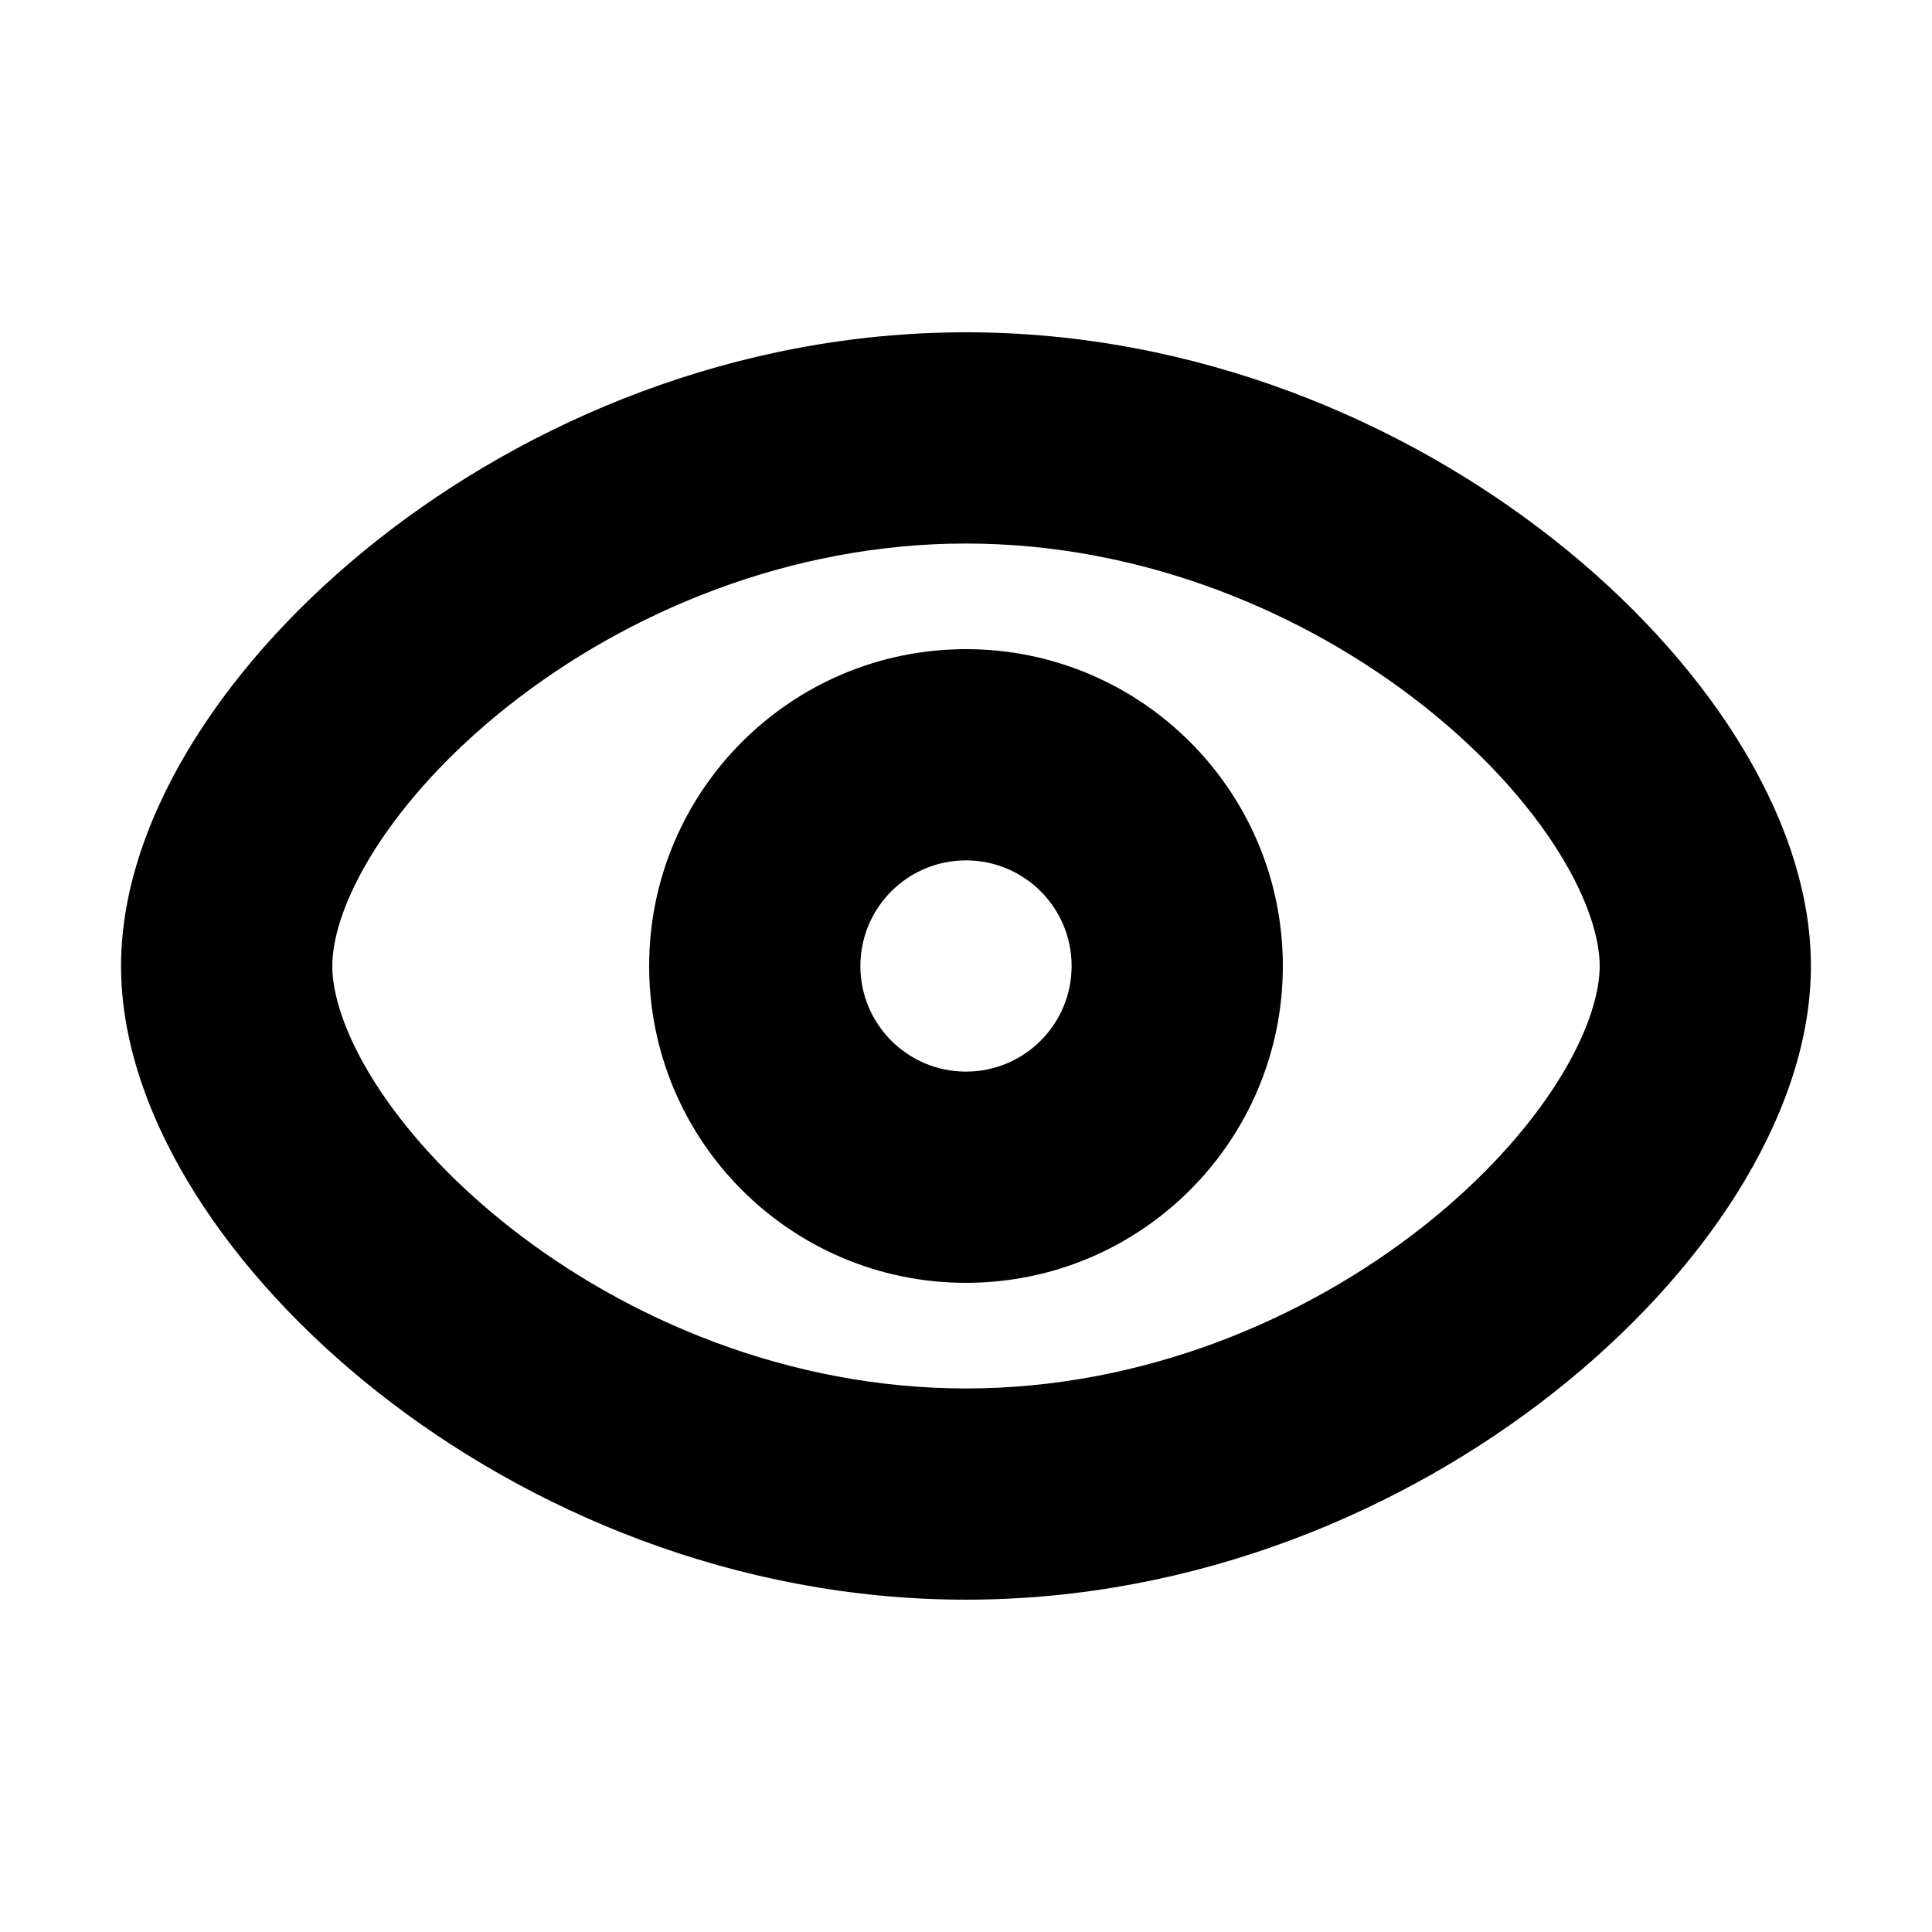 <?xml version="1.0" encoding="UTF-8"?>
<!-- Uploaded to: SVG Repo, www.svgrepo.com, Generator: SVG Repo Mixer Tools -->
<svg fill="#000000" width="800px" height="800px" version="1.1" viewBox="144 144 512 512" xmlns="http://www.w3.org/2000/svg">
 <path d="m232.06 400c0-7.019 2.922-17.598 11.09-30.57 7.992-12.691 20.066-26.125 35.648-38.43 31.254-24.668 74.266-42.961 121.2-42.961 46.93 0 89.941 18.293 121.2 42.961 15.582 12.305 27.656 25.738 35.648 38.43 8.168 12.973 11.09 23.551 11.09 30.57s-2.922 17.594-11.09 30.566c-7.992 12.691-20.066 26.129-35.648 38.43-31.254 24.672-74.266 42.961-121.2 42.961-46.934 0-89.945-18.289-121.2-42.961-15.582-12.301-27.656-25.738-35.648-38.43-8.168-12.973-11.09-23.547-11.09-30.566zm167.94-167.94c-61.277 0-116.23 23.695-155.89 55-19.871 15.691-36.492 33.742-48.328 52.539-11.66 18.516-19.703 39.426-19.703 60.398 0 20.969 8.043 41.879 19.703 60.395 11.836 18.797 28.457 36.852 48.328 52.539 39.66 31.309 94.609 55 155.89 55 61.273 0 116.22-23.691 155.88-55 19.871-15.688 36.492-33.742 48.328-52.539 11.66-18.516 19.703-39.426 19.703-60.395 0-20.973-8.043-41.883-19.703-60.398-11.836-18.797-28.457-36.848-48.328-52.539-39.66-31.305-94.609-55-155.88-55zm-27.992 167.94c0-15.461 12.531-27.992 27.992-27.992 15.457 0 27.988 12.531 27.988 27.992 0 15.457-12.531 27.988-27.988 27.988-15.461 0-27.992-12.531-27.992-27.988zm27.992-83.969c-46.375 0-83.969 37.594-83.969 83.969 0 46.371 37.594 83.965 83.969 83.965 46.371 0 83.965-37.594 83.965-83.965 0-46.375-37.594-83.969-83.965-83.969z" fill-rule="evenodd"/>
</svg>